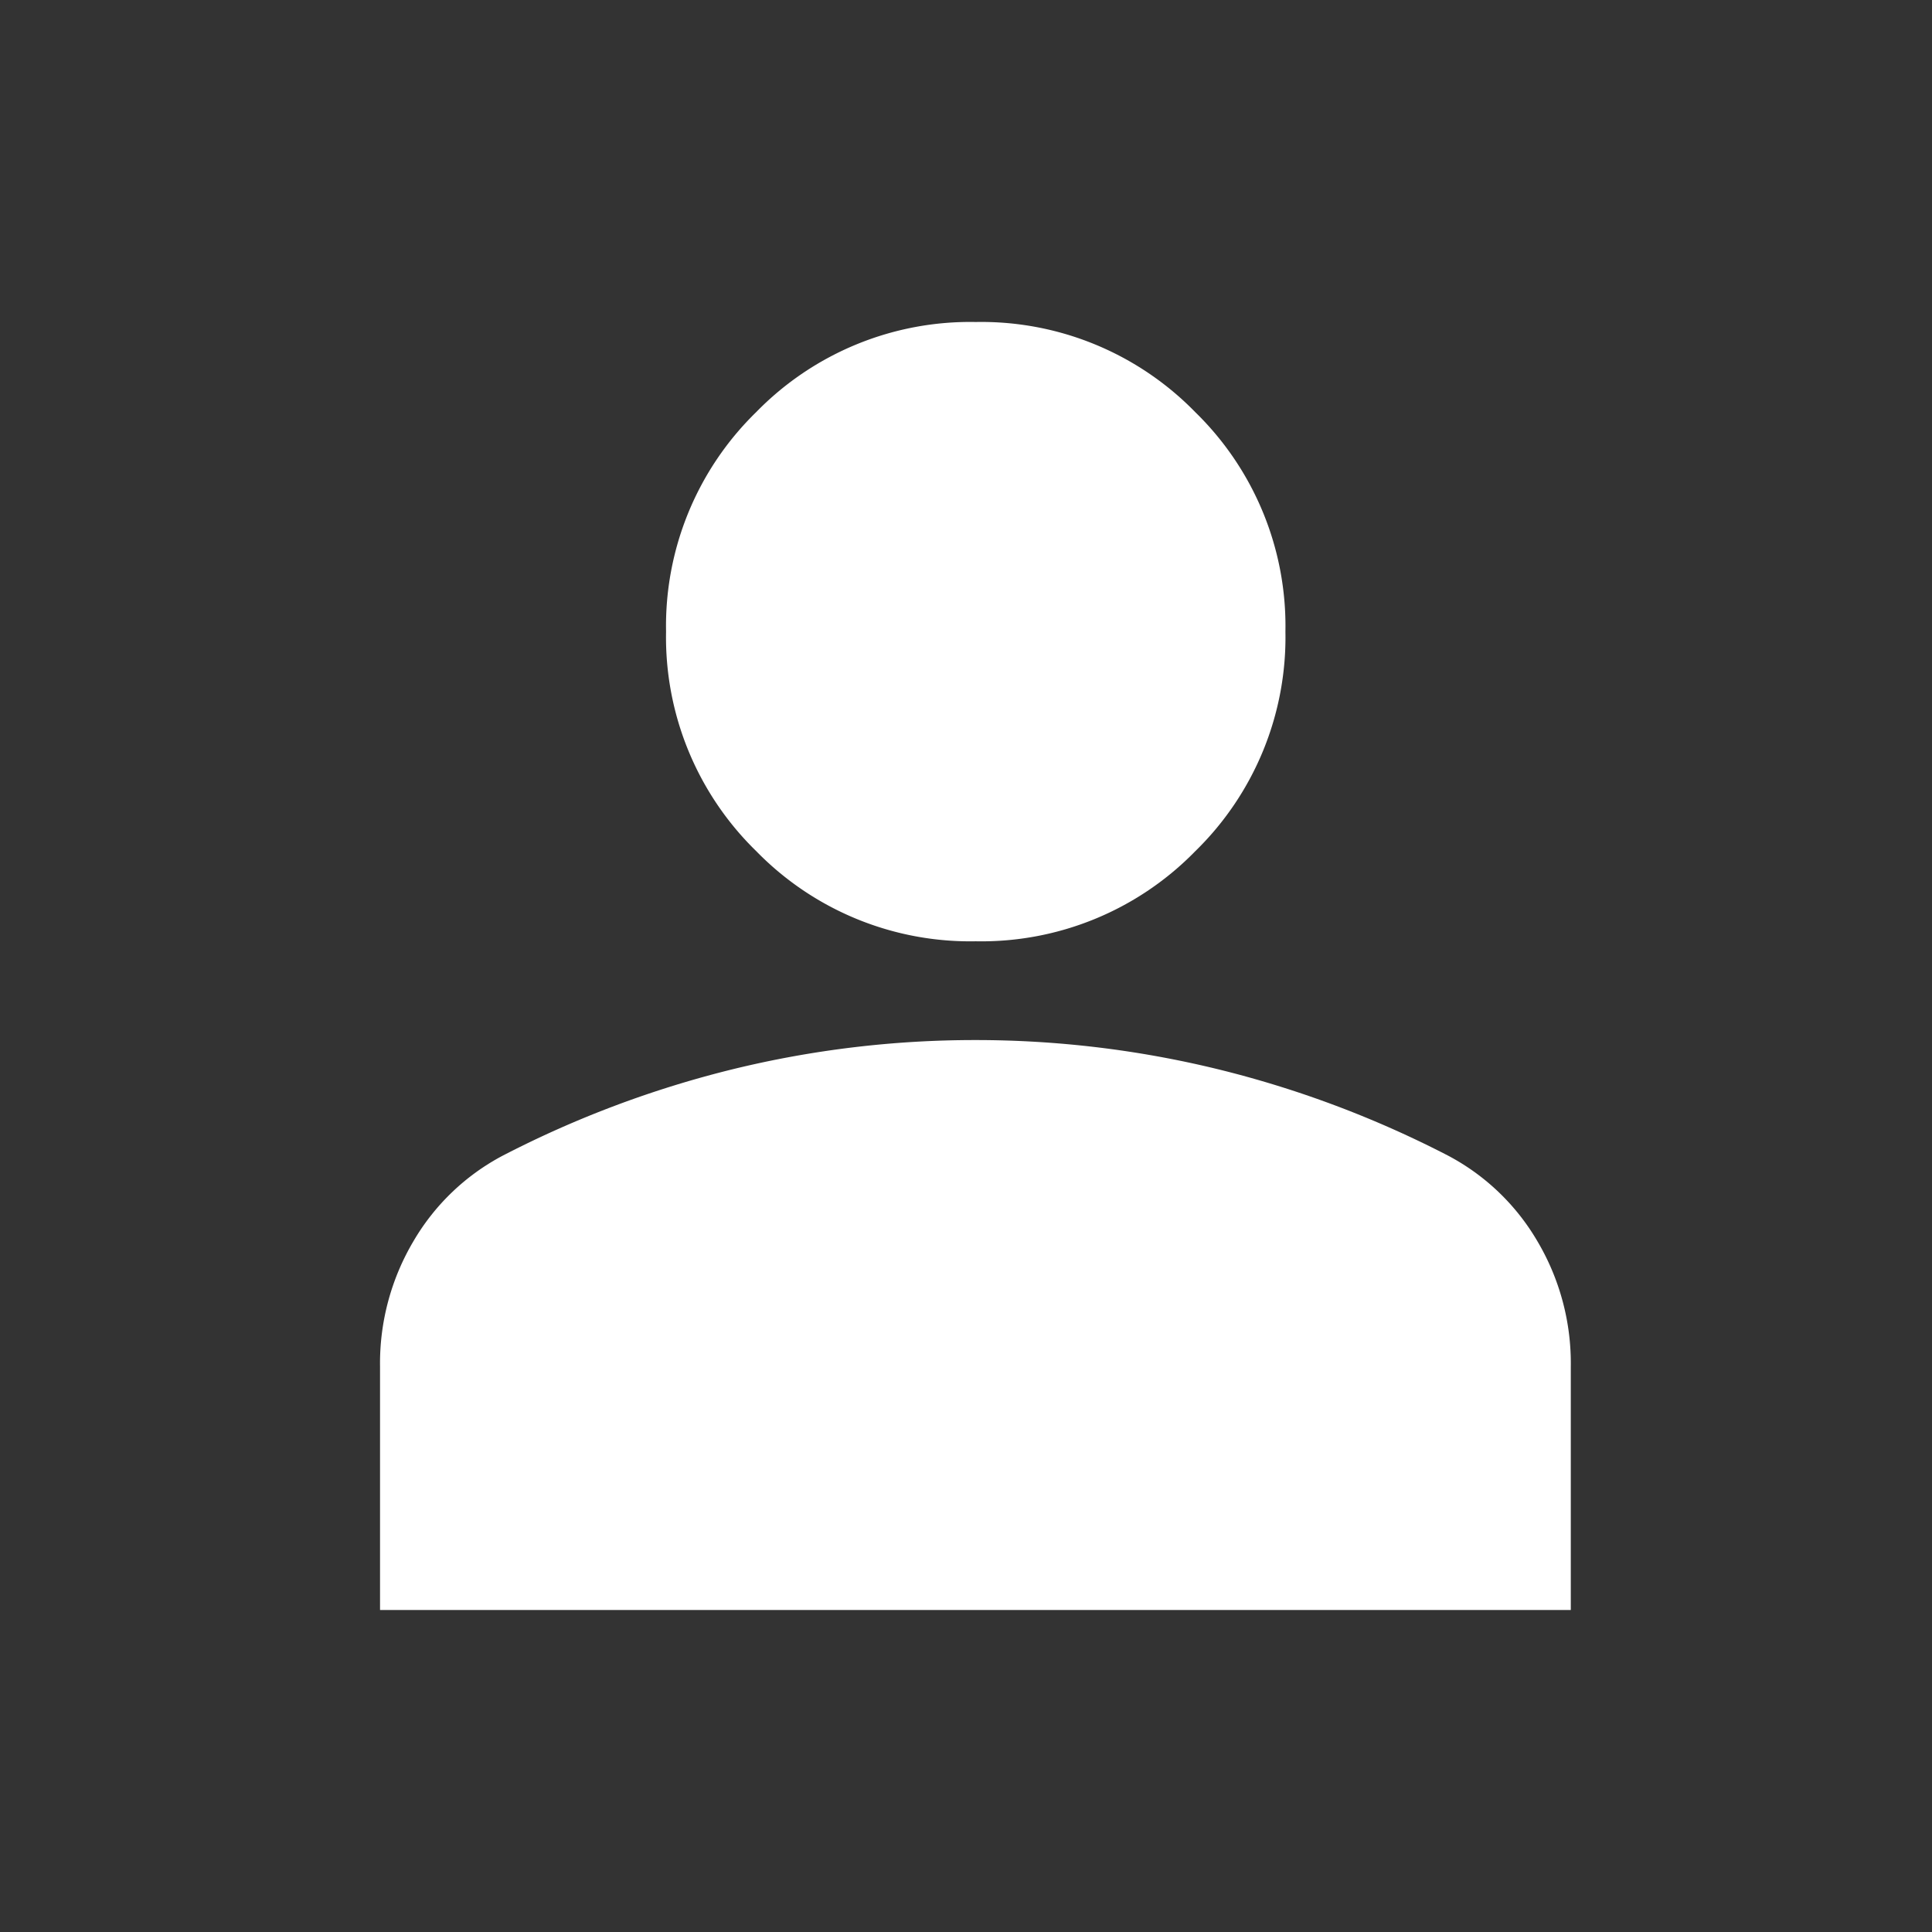 <svg xmlns="http://www.w3.org/2000/svg" width="24" height="24" viewBox="0 0 24 24"><rect x="0" y="0" width="24" height="24" fill="#333333" stroke="none"/><g transform="translate(-22612 11117)"><rect width="24" height="24" transform="translate(22612 -11117)" fill="#fff" opacity="0"/><path d="M137.4-848.307a3.711,3.711,0,0,1-2.727-1.12,3.711,3.711,0,0,1-1.12-2.727,3.711,3.711,0,0,1,1.12-2.727A3.711,3.711,0,0,1,137.4-856a3.711,3.711,0,0,1,2.727,1.12,3.711,3.711,0,0,1,1.12,2.727,3.711,3.711,0,0,1-1.12,2.727A3.711,3.711,0,0,1,137.4-848.307ZM130-840v-3.022a2.977,2.977,0,0,1,.416-1.561,2.8,2.8,0,0,1,1.106-1.06,12.927,12.927,0,0,1,2.873-1.078,12.656,12.656,0,0,1,3-.359,12.679,12.679,0,0,1,3,.359,12.918,12.918,0,0,1,2.875,1.078,2.8,2.8,0,0,1,1.106,1.06,2.977,2.977,0,0,1,.416,1.561V-840Z" transform="translate(22486.721 -10257)" fill="#fff"/></g></svg>